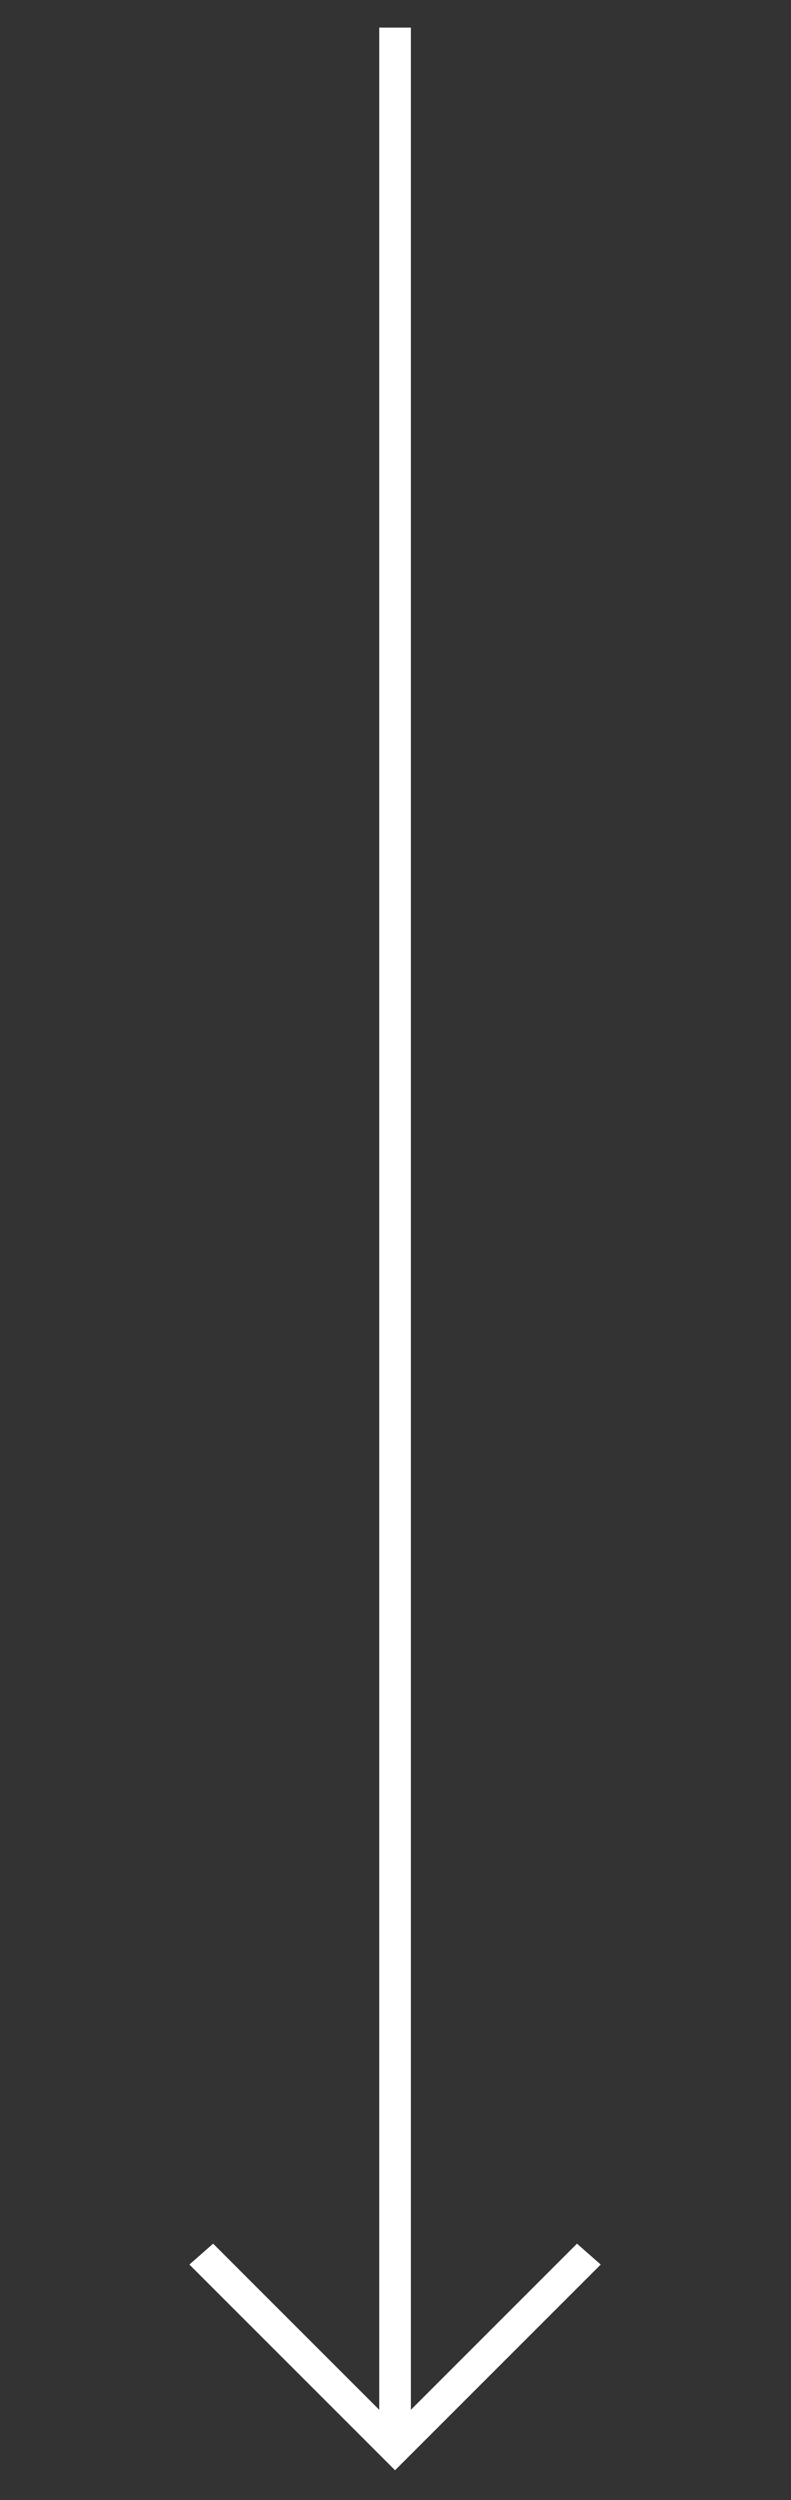 <svg width="25" height="79" viewBox="0 0 25 79" fill="none" xmlns="http://www.w3.org/2000/svg">
<rect x="0" y="0" width="25" height="79" fill="#333333" stroke="none"/>
<g clip-path="url(#clip0_271_921)">
<path d="M12.986 0.872L12.986 76.15L18.236 70.9L18.986 71.56L12.486 78.06L5.986 71.56L6.736 70.9L11.986 76.15L11.986 0.872L12.986 0.872Z" fill="white"/>
</g>
<defs>
<clipPath id="clip0_271_921">
<rect width="24" height="78" fill="white" transform="translate(24.486 78.872) rotate(-180)"/>
</clipPath>
</defs>
</svg>
